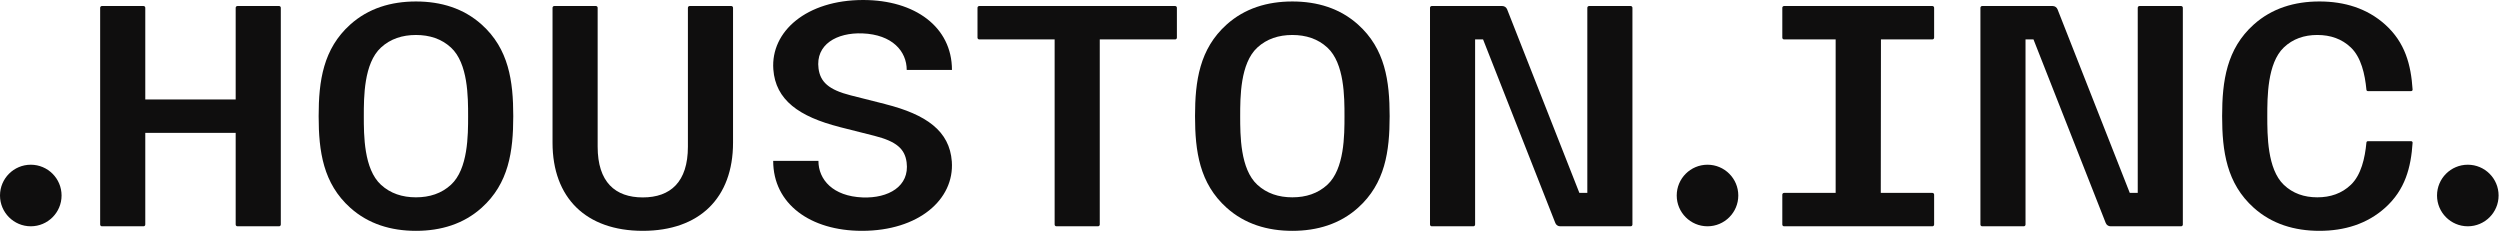 <?xml version="1.0" encoding="UTF-8" standalone="no"?><!DOCTYPE svg PUBLIC "-//W3C//DTD SVG 1.1//EN" "http://www.w3.org/Graphics/SVG/1.1/DTD/svg11.dtd"><svg width="100%" height="100%" viewBox="0 0 444 41" version="1.1" xmlns="http://www.w3.org/2000/svg" xmlns:xlink="http://www.w3.org/1999/xlink" xml:space="preserve" xmlns:serif="http://www.serif.com/" style="fill-rule:evenodd;clip-rule:evenodd;stroke-linejoin:round;stroke-miterlimit:2;"><g><path d="M49.561,1.069l-7.392,0c-0.172,0 -0.312,0.14 -0.312,0.312l0,16.279l-16.055,0l0,-16.279c0,-0.172 -0.139,-0.312 -0.311,-0.312l-7.392,0c-0.171,0 -0.312,0.14 -0.312,0.312l0,38.496c0,0.172 0.141,0.312 0.312,0.312l7.392,-0c0.172,-0 0.311,-0.14 0.311,-0.312l0,-16.279l16.055,-0l0,16.279c0,0.172 0.14,0.312 0.312,0.312l7.392,-0c0.172,-0 0.311,-0.14 0.311,-0.312l0,-38.496c0,-0.172 -0.139,-0.312 -0.311,-0.312" style="fill:#0f0e0e;fill-rule:nonzero;"/><path d="M129.875,1.069l-7.392,0c-0.172,0 -0.311,0.14 -0.311,0.312l-0,24.672c-0,6.275 -3.106,9.008 -8.015,9.008c-4.908,-0 -8.014,-2.733 -8.014,-9.008l0,-24.672c0,-0.172 -0.139,-0.312 -0.311,-0.312l-7.392,0c-0.171,0 -0.311,0.14 -0.311,0.312l0,23.959c0,9.816 5.964,15.656 16.028,15.656c10.066,-0 16.03,-5.84 16.03,-15.656l-0,-23.959c-0,-0.172 -0.14,-0.312 -0.312,-0.312" style="fill:#0f0e0e;fill-rule:nonzero;"/><path d="M208.706,1.069l-34.79,0c-0.172,0 -0.312,0.14 -0.312,0.312l0,5.308c0,0.172 0.14,0.312 0.312,0.312l13.388,-0l-0,32.876c-0,0.172 0.139,0.312 0.311,0.312l7.391,-0c0.172,-0 0.312,-0.14 0.312,-0.312l-0,-32.876l13.388,-0c0.172,-0 0.311,-0.14 0.311,-0.312l0,-5.308c0,-0.172 -0.139,-0.312 -0.311,-0.312" style="fill:#0f0e0e;fill-rule:nonzero;"/><path d="M303.253,29.254c-3.019,-0 -5.467,2.448 -5.467,5.467c-0,3.019 2.448,5.468 5.467,5.468c3.02,-0 5.468,-2.449 5.468,-5.468c-0,-3.019 -2.448,-5.467 -5.468,-5.467" style="fill:#0f0e0e;fill-rule:nonzero;"/><path d="M5.468,29.254c-3.02,-0 -5.468,2.448 -5.468,5.467c0,3.019 2.448,5.468 5.468,5.468c3.018,-0 5.467,-2.449 5.467,-5.468c0,-3.019 -2.449,-5.467 -5.467,-5.467" style="fill:#0f0e0e;fill-rule:nonzero;"/><path d="M438.282,29.254c-3.018,-0 -5.467,2.448 -5.467,5.467c-0,3.019 2.449,5.468 5.467,5.468c3.02,-0 5.468,-2.449 5.468,-5.468c0,-3.019 -2.448,-5.467 -5.468,-5.467" style="fill:#0f0e0e;fill-rule:nonzero;"/><path d="M343.19,1.069l-26.341,0c-0.172,0 -0.311,0.14 -0.311,0.312l0,5.308c0,0.172 0.139,0.312 0.311,0.312l9.163,-0l0,27.257l-9.163,0c-0.172,0 -0.311,0.14 -0.311,0.312l0,5.307c0,0.172 0.139,0.312 0.311,0.312l26.341,-0c0.172,-0 0.311,-0.14 0.311,-0.312l0,-5.307c0,-0.172 -0.139,-0.312 -0.311,-0.312l-9.163,0l0.03,-27.257l9.133,-0c0.172,-0 0.311,-0.14 0.311,-0.312l0,-5.308c0,-0.172 -0.139,-0.312 -0.311,-0.312" style="fill:#0f0e0e;fill-rule:nonzero;"/><path d="M235.735,32.815c-1.678,1.544 -3.791,2.23 -6.216,2.23c-2.423,0 -4.537,-0.686 -6.215,-2.23c-3.046,-2.803 -3.046,-8.81 -3.046,-12.186c-0,-3.376 -0,-9.382 3.046,-12.185c1.678,-1.545 3.792,-2.231 6.215,-2.231c2.425,-0 4.538,0.686 6.216,2.231c3.046,2.803 3.046,8.809 3.046,12.185c-0,3.376 -0,9.383 -3.046,12.186m-6.216,-32.553c-4.443,-0 -8.455,1.217 -11.665,4.095c-4.814,4.317 -5.617,10.018 -5.617,16.272c0,6.254 0.803,11.954 5.617,16.271c3.21,2.878 7.222,4.096 11.665,4.096c4.445,0 8.456,-1.218 11.666,-4.096c4.814,-4.317 5.616,-10.017 5.616,-16.271c0,-6.254 -0.802,-11.955 -5.616,-16.272c-3.21,-2.878 -7.221,-4.095 -11.666,-4.095" style="fill:#0f0e0e;fill-rule:nonzero;"/><path d="M80.09,32.815c-1.678,1.544 -3.791,2.23 -6.216,2.23c-2.423,0 -4.537,-0.686 -6.215,-2.23c-3.046,-2.803 -3.046,-8.81 -3.046,-12.186c-0,-3.376 -0,-9.382 3.046,-12.185c1.678,-1.545 3.792,-2.231 6.215,-2.231c2.425,-0 4.538,0.686 6.216,2.231c3.046,2.803 3.046,8.809 3.046,12.185c-0,3.376 -0,9.383 -3.046,12.186m-6.216,-32.553c-4.444,-0 -8.455,1.217 -11.665,4.095c-4.814,4.317 -5.617,10.018 -5.617,16.272c0,6.254 0.803,11.954 5.617,16.271c3.21,2.878 7.221,4.096 11.665,4.096c4.445,0 8.457,-1.218 11.666,-4.096c4.814,-4.317 5.616,-10.017 5.616,-16.271c-0,-6.254 -0.802,-11.955 -5.616,-16.272c-3.209,-2.878 -7.221,-4.095 -11.666,-4.095" style="fill:#0f0e0e;fill-rule:nonzero;"/><path d="M153.175,5.931c5.295,0.203 7.858,3.173 7.858,6.492l8.035,0c-0,-7.634 -6.575,-12.423 -15.77,-12.423c-10.064,0 -16.436,5.585 -15.955,12.312c0.391,5.442 4.561,8.41 11.795,10.246l-0.002,0.007l6.152,1.554c3.943,0.998 5.415,2.334 5.727,4.711c0.558,4.253 -3.229,6.41 -7.803,6.235c-5.296,-0.204 -7.859,-3.174 -7.859,-6.492l-8.035,-0c0,7.634 6.575,12.423 15.77,12.423c10.065,0 16.437,-5.586 15.955,-12.312c-0.391,-5.442 -4.561,-8.351 -11.795,-10.184l0.002,-0.007l-6.151,-1.554c-3.943,-0.997 -5.415,-2.397 -5.728,-4.774c-0.558,-4.252 3.229,-6.409 7.804,-6.234" style="fill:#0f0e0e;fill-rule:nonzero;"/><path d="M289.607,1.069l-7.388,0c-0.172,0 -0.311,0.14 -0.311,0.312l-0,32.876l-1.414,0l-12.83,-32.601c-0.139,-0.354 -0.481,-0.587 -0.861,-0.587l-12.523,0c-0.172,0 -0.312,0.14 -0.312,0.312l0,38.496c0,0.172 0.14,0.311 0.312,0.311l7.387,0c0.172,0 0.311,-0.139 0.311,-0.311l0,-32.877l1.415,0l12.83,32.602c0.139,0.354 0.48,0.586 0.861,0.586l12.523,0c0.172,0 0.312,-0.139 0.312,-0.311l-0,-38.496c-0,-0.172 -0.14,-0.312 -0.312,-0.312" style="fill:#0f0e0e;fill-rule:nonzero;"/><path d="M387.361,1.069l-7.388,0c-0.172,0 -0.311,0.14 -0.311,0.312l-0,32.876l-1.415,0l-12.829,-32.601c-0.14,-0.354 -0.481,-0.587 -0.861,-0.587l-12.524,0c-0.172,0 -0.311,0.14 -0.311,0.312l-0,38.496c-0,0.172 0.139,0.311 0.311,0.311l7.387,0c0.172,0 0.312,-0.139 0.312,-0.311l-0,-32.877l1.415,0l12.83,32.602c0.139,0.354 0.481,0.586 0.861,0.586l12.523,0c0.172,0 0.311,-0.139 0.311,-0.311l0,-38.496c0,-0.172 -0.139,-0.312 -0.311,-0.312" style="fill:#0f0e0e;fill-rule:nonzero;"/><path d="M411.557,6.212c2.326,0 4.354,0.687 5.964,2.231c1.81,1.736 2.495,4.698 2.757,7.507c0.012,0.131 0.123,0.231 0.254,0.231l7.689,0c0.148,0 0.267,-0.126 0.257,-0.274c-0.29,-4.385 -1.31,-8.348 -4.879,-11.55c-3.21,-2.878 -7.222,-4.096 -11.667,-4.096c-4.443,0 -8.455,1.218 -11.664,4.096c-4.815,4.318 -5.618,10.018 -5.618,16.272c0,6.254 0.803,11.955 5.618,16.272c3.209,2.878 7.221,4.095 11.664,4.095c4.445,0 8.457,-1.217 11.667,-4.095c3.57,-3.202 4.589,-7.165 4.879,-11.55c0.01,-0.148 -0.109,-0.275 -0.257,-0.275l-7.689,0c-0.131,0 -0.242,0.101 -0.254,0.232c-0.262,2.808 -0.947,5.77 -2.757,7.506c-1.61,1.545 -3.638,2.232 -5.964,2.232c-2.325,-0 -4.353,-0.687 -5.964,-2.232c-2.922,-2.803 -2.922,-8.81 -2.922,-12.185c0,-3.375 0,-9.382 2.922,-12.186c1.611,-1.544 3.639,-2.231 5.964,-2.231" style="fill:#0f0e0e;fill-rule:nonzero;"/></g></svg>